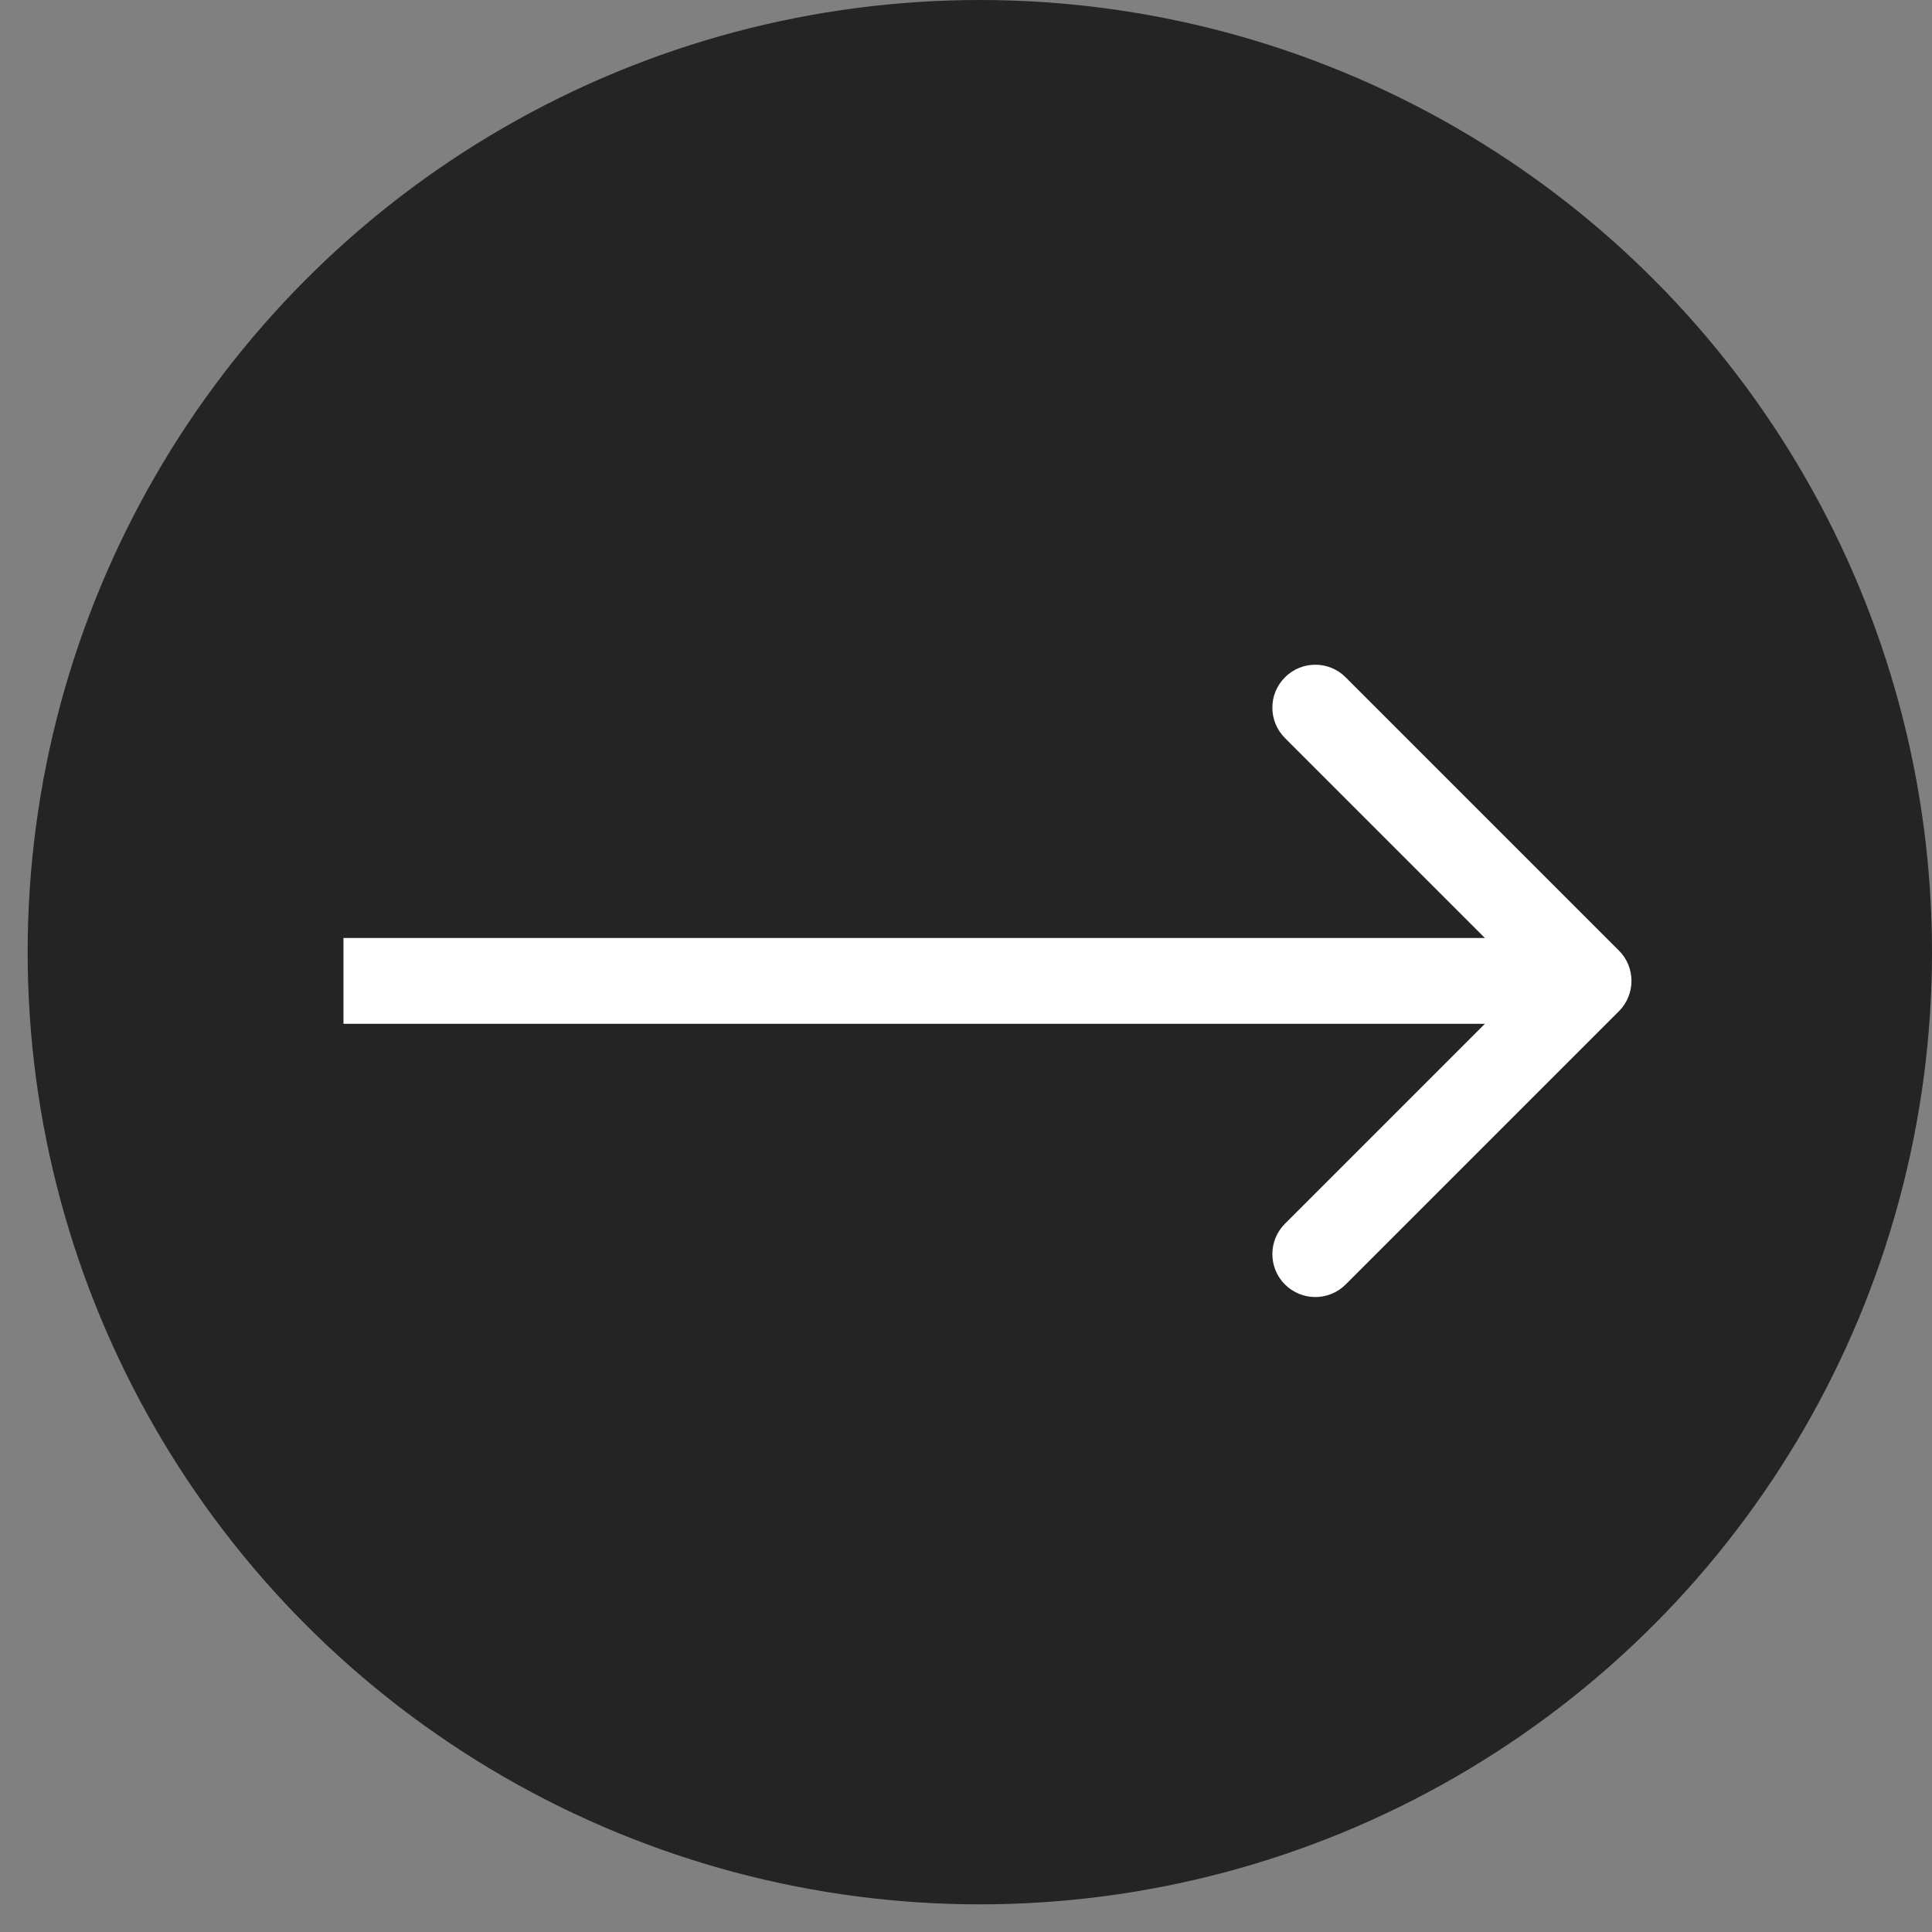 <?xml version="1.0" encoding="UTF-8"?> <svg xmlns="http://www.w3.org/2000/svg" width="45" height="45" viewBox="0 0 45 45" fill="none"><rect x="0" y="0" width="45" height="45" fill="#808080" stroke="none"/><circle cx="22.822" cy="22.178" r="22.178" fill="#242424"></circle><path d="M37.707 23.554C38.098 23.163 38.098 22.53 37.707 22.14L31.343 15.776C30.953 15.385 30.32 15.385 29.929 15.776C29.538 16.166 29.538 16.799 29.929 17.19L35.586 22.847L29.929 28.503C29.538 28.894 29.538 29.527 29.929 29.918C30.32 30.308 30.953 30.308 31.343 29.918L37.707 23.554ZM8 22.847V23.847L37 23.847V22.847V21.847L8 21.847V22.847Z" fill="white"></path></svg> 